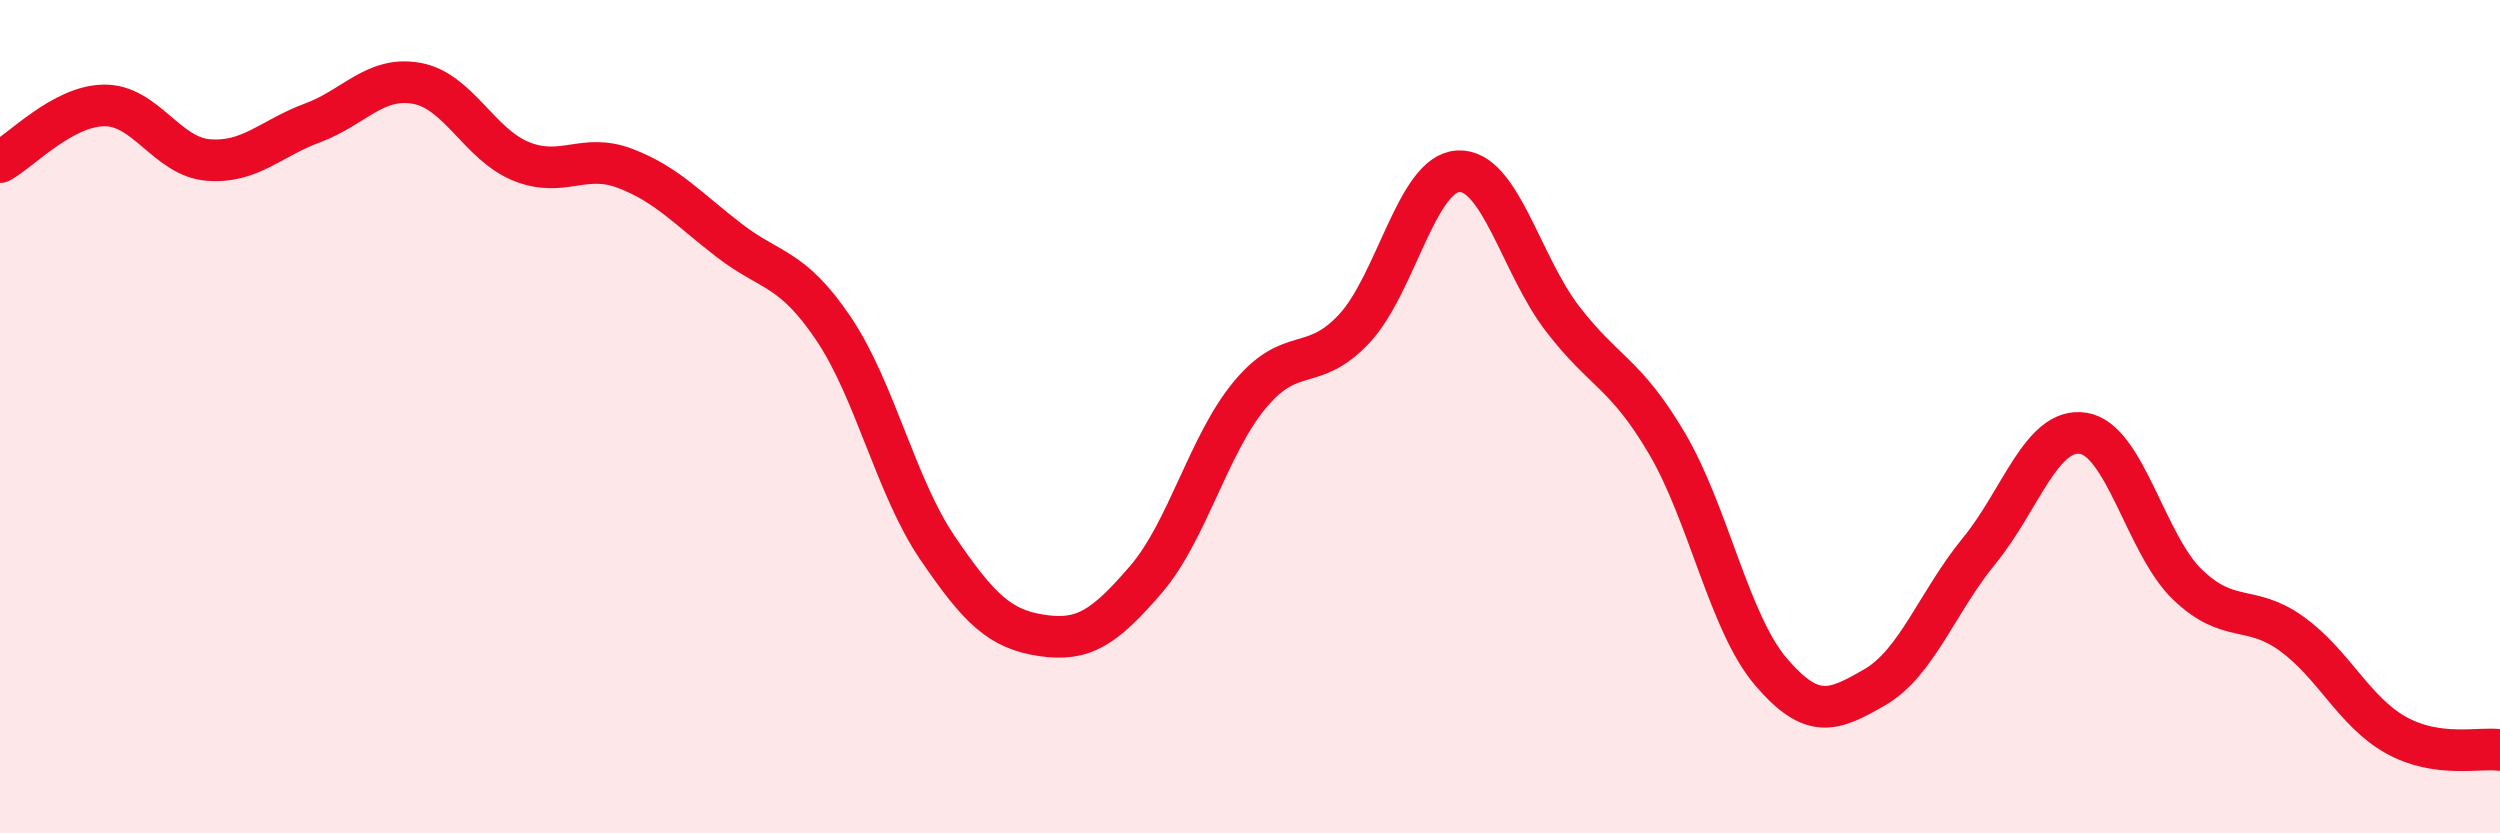
    <svg width="60" height="20" viewBox="0 0 60 20" xmlns="http://www.w3.org/2000/svg">
      <path
        d="M 0,3.89 C 0.5,3.62 1.5,2.54 2.5,2.53 C 3.5,2.52 4,3.76 5,3.84 C 6,3.92 6.5,3.32 7.5,2.95 C 8.5,2.58 9,1.82 10,2 C 11,2.18 11.5,3.46 12.5,3.87 C 13.5,4.28 14,3.66 15,4.04 C 16,4.42 16.5,5 17.5,5.77 C 18.5,6.54 19,6.4 20,7.88 C 21,9.36 21.5,11.68 22.5,13.15 C 23.5,14.62 24,15.1 25,15.25 C 26,15.4 26.5,15.07 27.5,13.91 C 28.5,12.75 29,10.67 30,9.47 C 31,8.27 31.5,8.96 32.5,7.89 C 33.5,6.82 34,4.16 35,4.11 C 36,4.06 36.5,6.35 37.5,7.65 C 38.5,8.95 39,8.94 40,10.63 C 41,12.32 41.5,14.95 42.5,16.12 C 43.5,17.29 44,17.07 45,16.49 C 46,15.91 46.5,14.44 47.5,13.22 C 48.5,12 49,10.24 50,10.4 C 51,10.56 51.5,13.07 52.5,14.03 C 53.5,14.99 54,14.49 55,15.21 C 56,15.93 56.5,17.08 57.5,17.64 C 58.5,18.2 59.5,17.93 60,18L60 20L0 20Z"
        fill="#EB0A25"
        opacity="0.1"
        stroke-linecap="round"
        stroke-linejoin="round"
      />
      <path
        d="M 0,3.89 C 0.5,3.62 1.5,2.54 2.5,2.53 C 3.5,2.52 4,3.76 5,3.84 C 6,3.92 6.5,3.32 7.5,2.95 C 8.5,2.58 9,1.82 10,2 C 11,2.18 11.5,3.46 12.5,3.87 C 13.5,4.28 14,3.66 15,4.04 C 16,4.42 16.5,5 17.5,5.77 C 18.5,6.54 19,6.4 20,7.88 C 21,9.36 21.5,11.68 22.5,13.15 C 23.5,14.62 24,15.1 25,15.25 C 26,15.4 26.5,15.07 27.5,13.91 C 28.5,12.75 29,10.67 30,9.47 C 31,8.27 31.5,8.96 32.5,7.89 C 33.5,6.82 34,4.16 35,4.11 C 36,4.06 36.5,6.35 37.5,7.65 C 38.5,8.95 39,8.94 40,10.63 C 41,12.32 41.5,14.95 42.5,16.12 C 43.5,17.29 44,17.07 45,16.49 C 46,15.91 46.5,14.44 47.5,13.22 C 48.5,12 49,10.24 50,10.4 C 51,10.56 51.5,13.07 52.5,14.03 C 53.5,14.99 54,14.49 55,15.21 C 56,15.93 56.5,17.08 57.5,17.64 C 58.5,18.2 59.5,17.93 60,18"
        stroke="#EB0A25"
        stroke-width="1"
        fill="none"
        stroke-linecap="round"
        stroke-linejoin="round"
      />
    </svg>
  